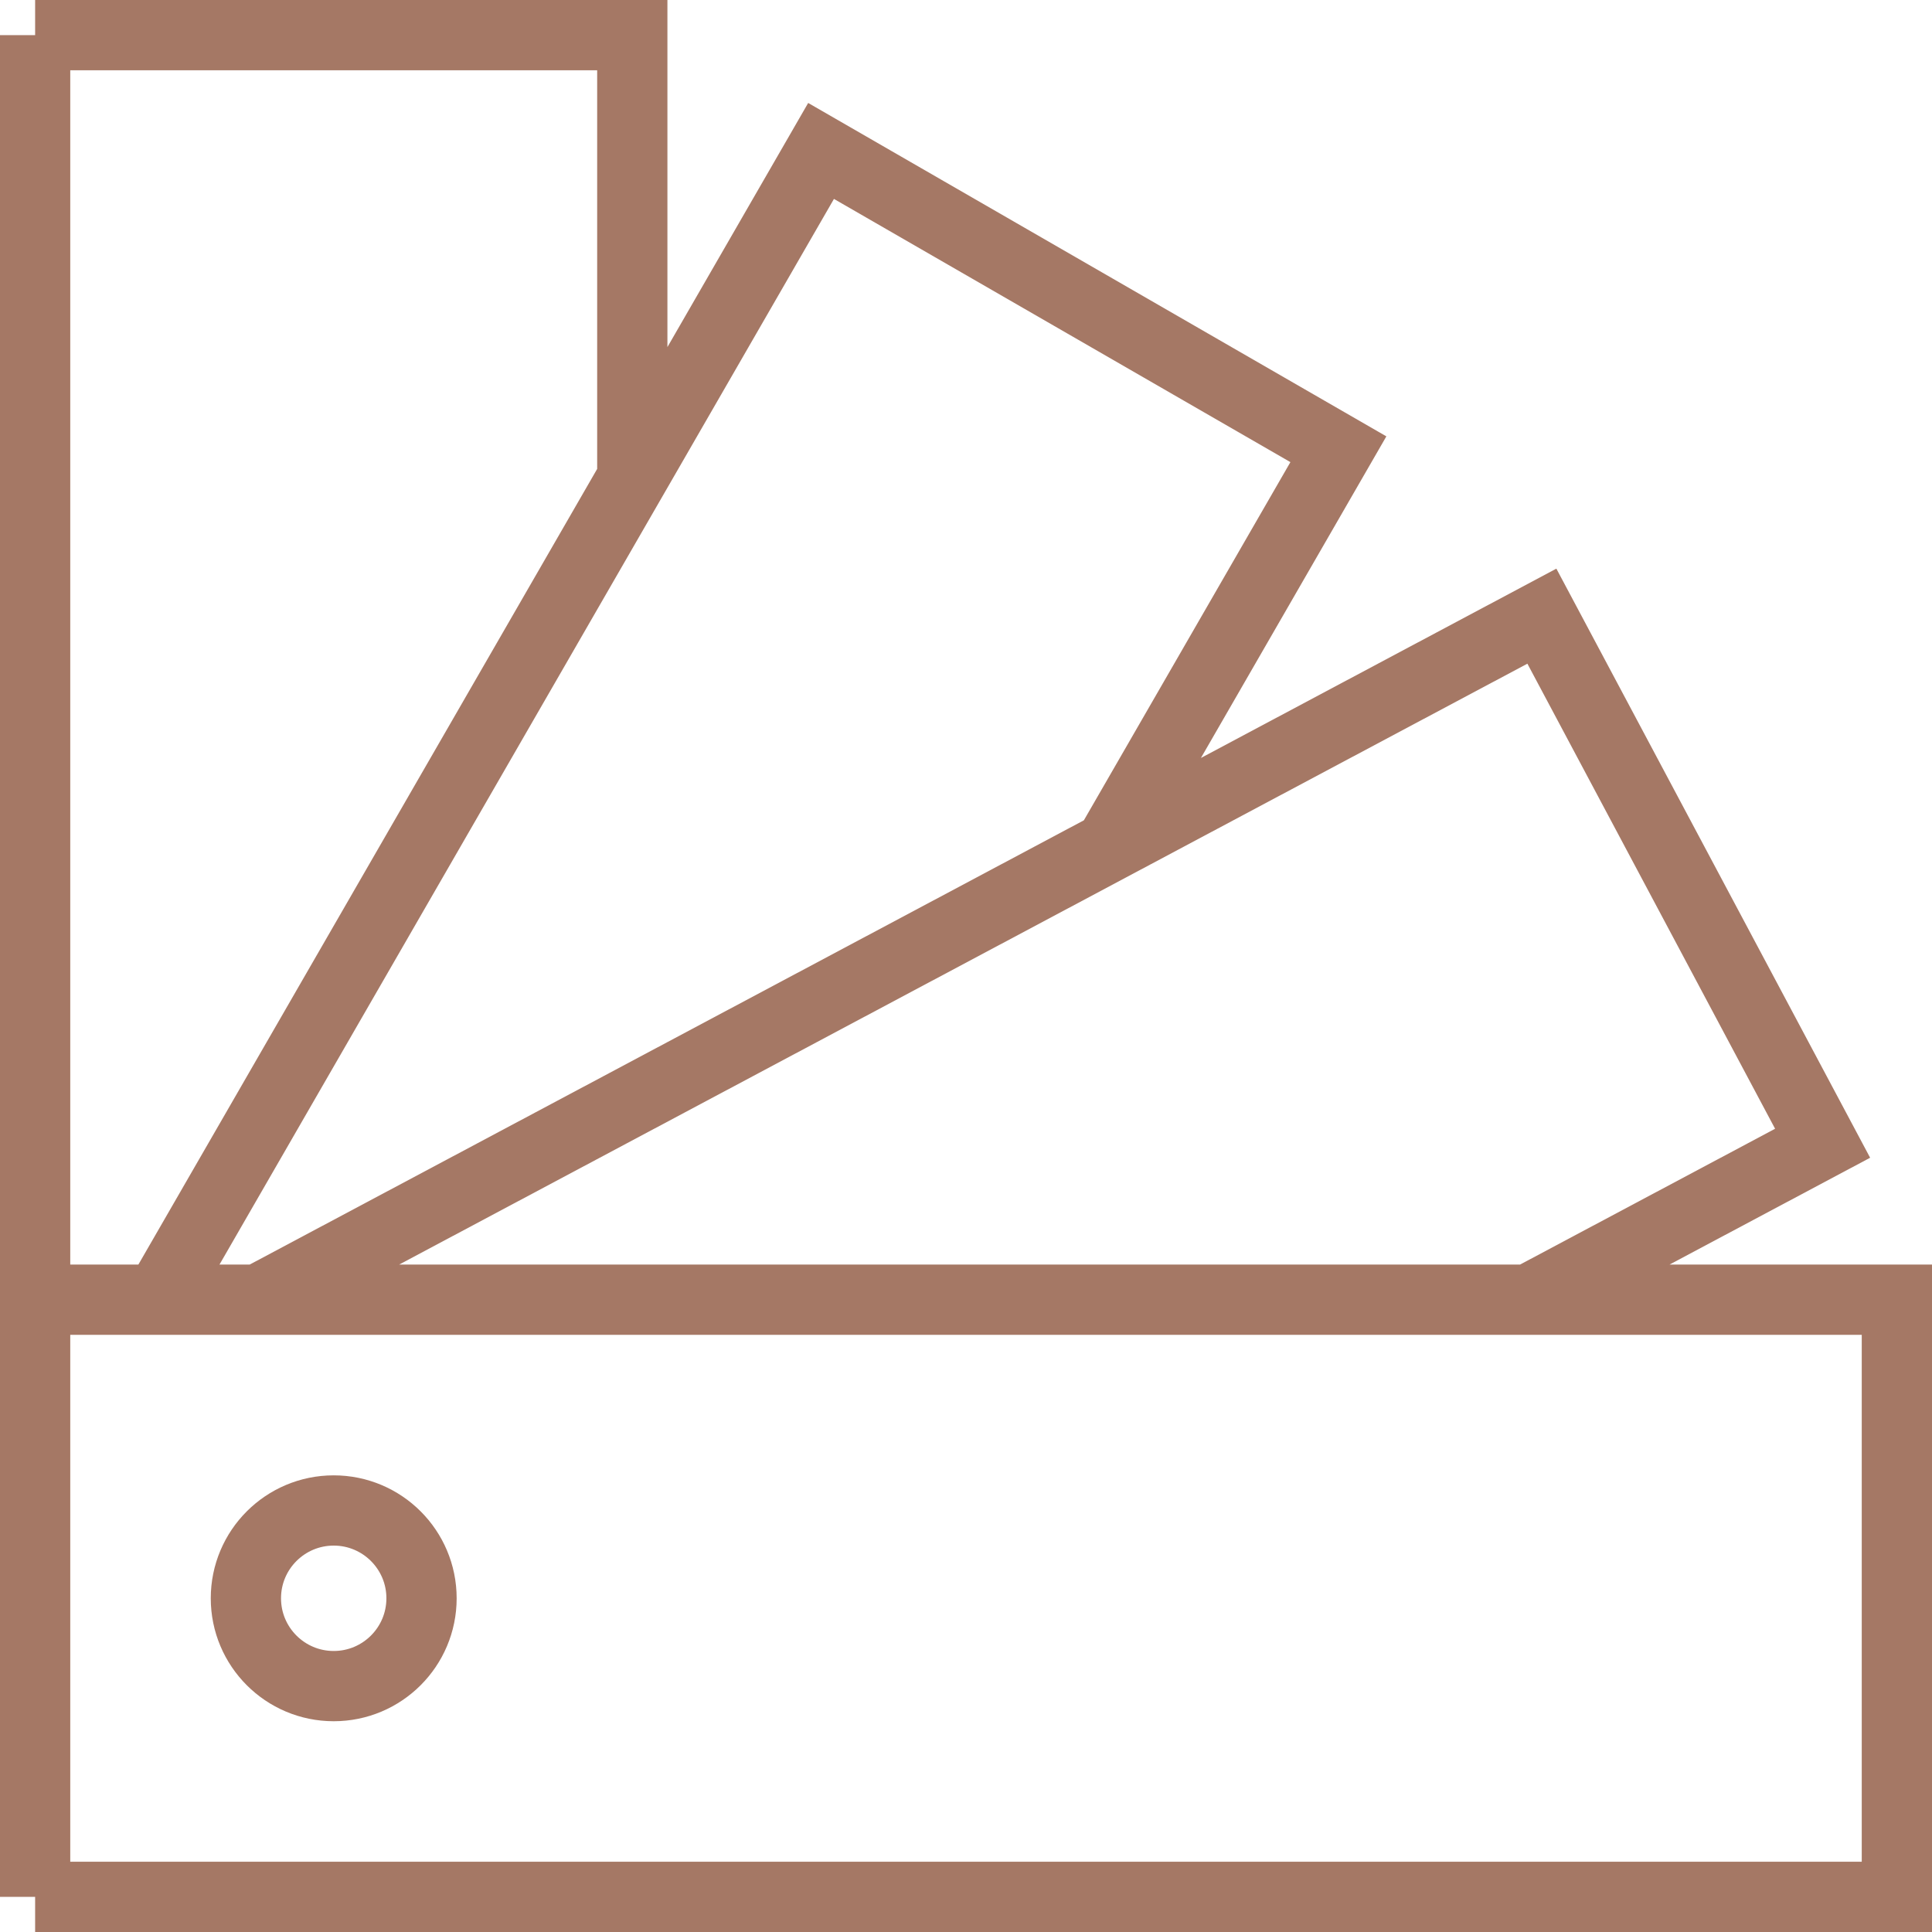 <svg xmlns="http://www.w3.org/2000/svg" width="55" height="55" viewBox="0 0 55 55" fill="none"><path d="M1 37H4.517M1 37V54M1 37L1 1M1 54H54V37H43.522M1 54L1 1M1 54L18 54M43.522 37L51.886 32.546L43.894 17.541L31.579 24.1M43.522 37H18H7.357M7.357 37H4.517M7.357 37L18 31.332L19.468 30.55L31.579 24.1M31.579 24.1L38.101 12.789L23.374 4.297L18 13.617M4.517 37L18 13.617M1 1L18 1V13.617" stroke="#A57865" stroke-width="2"></path><circle cx="9.5" cy="45.5" r="2.5" stroke="#A57865" stroke-width="2"></circle></svg>